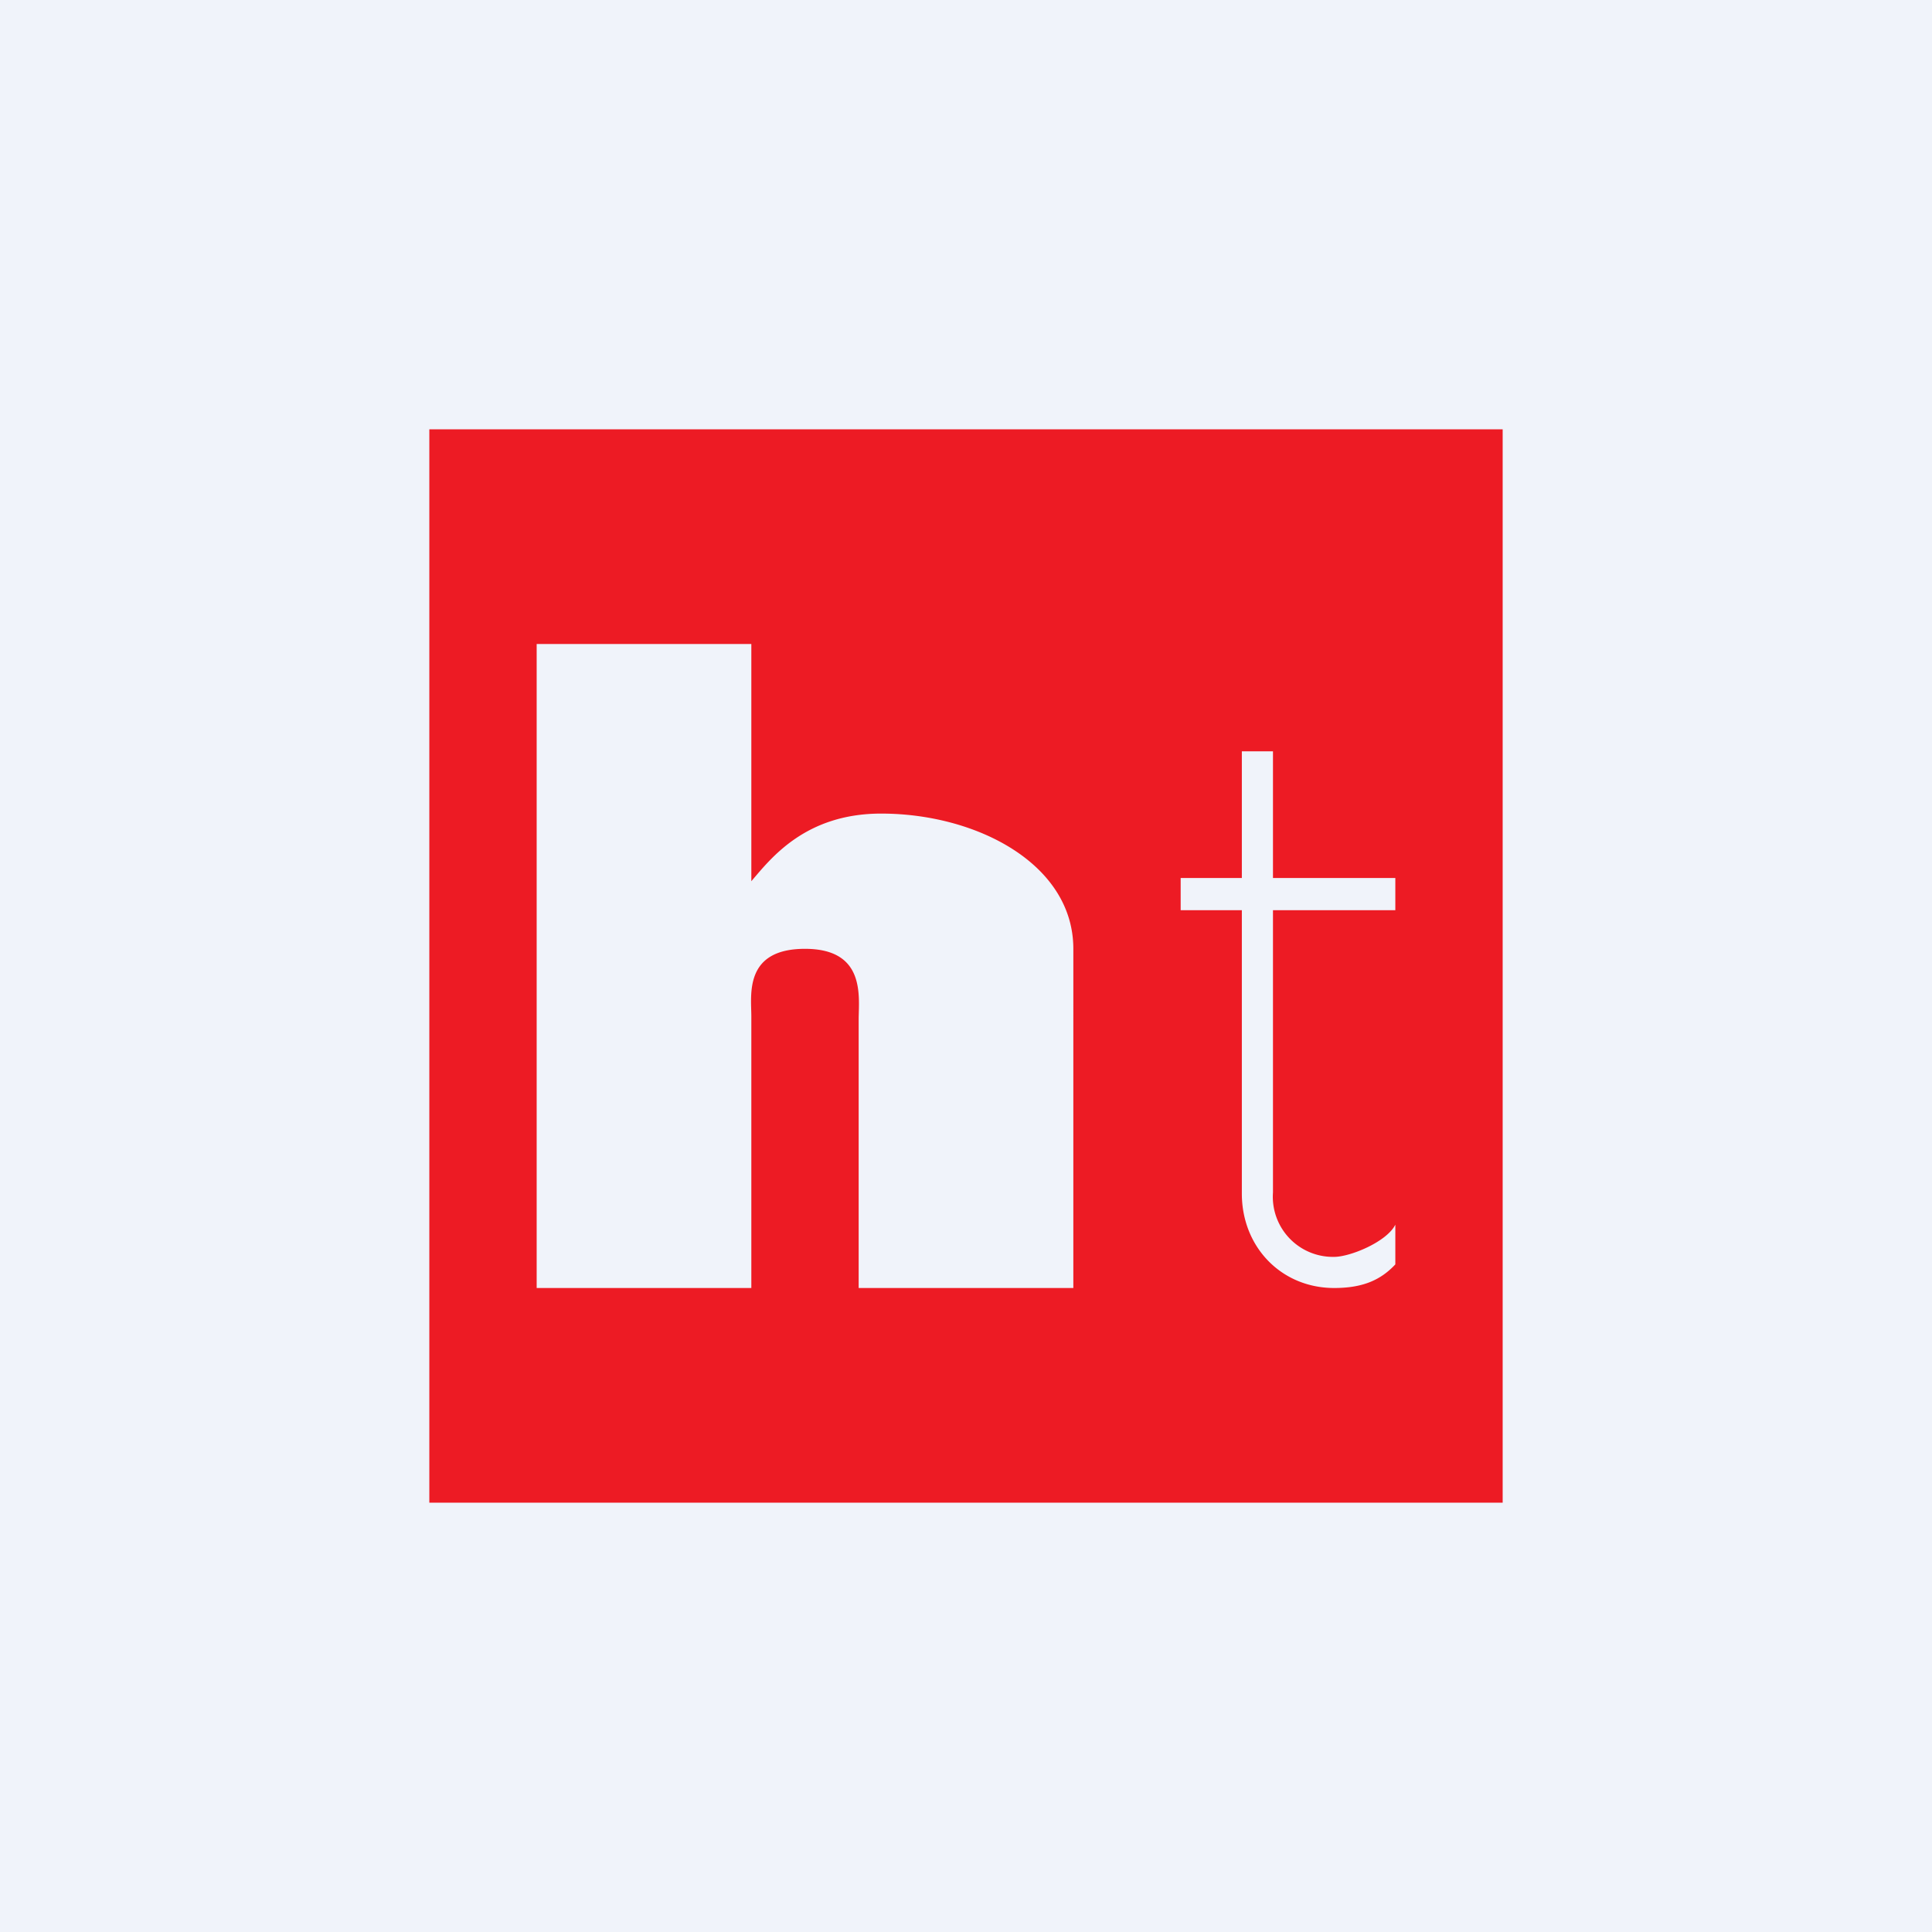 <!-- by TradingView --><svg width="18" height="18" viewBox="0 0 18 18" xmlns="http://www.w3.org/2000/svg"><path fill="#F0F3FA" d="M0 0h18v18H0z"/><path d="M14 14H4V4h10v10ZM5 6v6h2V9.47c0-.2-.07-.63.5-.63.57 0 .5.45.5.66V12h2V8.84c0-.79-.9-1.26-1.79-1.26-.71 0-1.03.42-1.21.63V6H5Zm6.57 1v1.18H11v.3h.57v2.64c0 .5.37.88.86.88.26 0 .43-.07.57-.22v-.37c-.08.16-.42.3-.57.3a.56.56 0 0 1-.57-.6V8.48H13v-.3h-1.14V7h-.29Z" fill="#ED1B24"/></svg>
